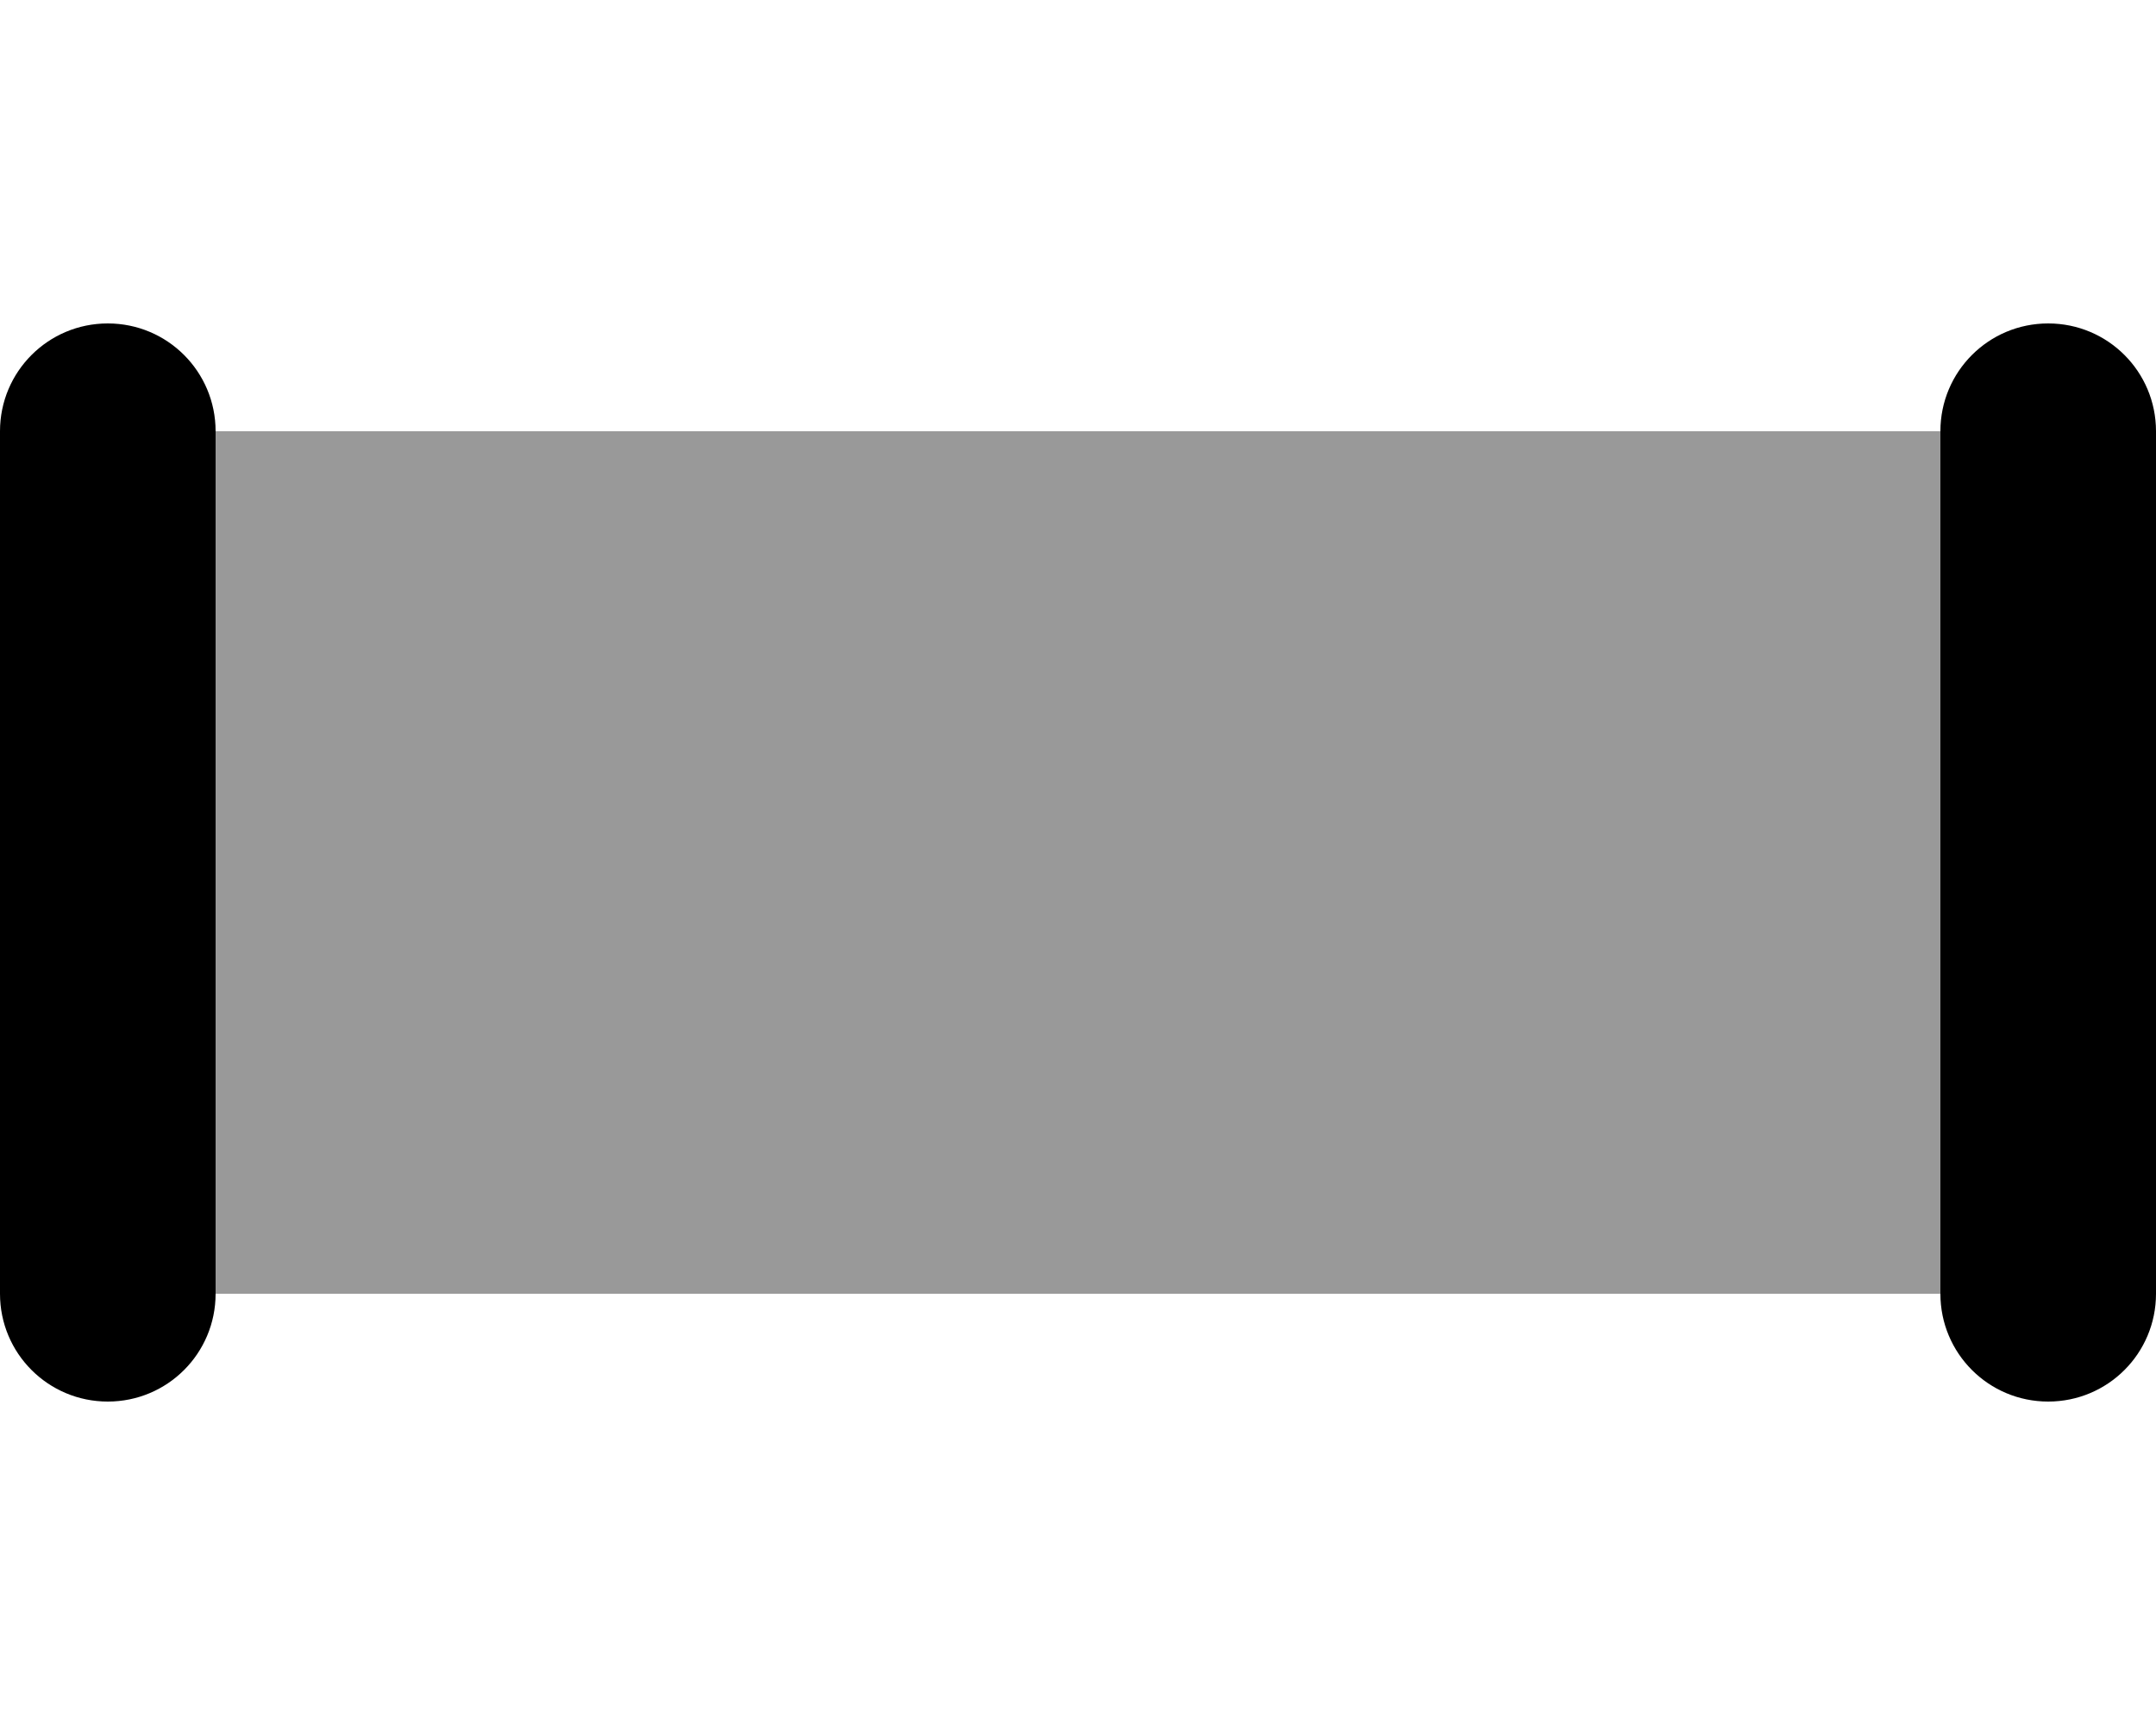 <svg xmlns="http://www.w3.org/2000/svg" viewBox="0 0 640 512"><!--! Font Awesome Pro 6.4.0 by @fontawesome - https://fontawesome.com License - https://fontawesome.com/license (Commercial License) Copyright 2023 Fonticons, Inc. --><defs><style>.fa-secondary{opacity:.4}</style></defs><path class="fa-primary" d="M64 128c0-17.7-14.3-32-32-32S0 110.3 0 128V384c0 17.7 14.3 32 32 32s32-14.3 32-32V128zm576 0c0-17.7-14.3-32-32-32s-32 14.3-32 32V384c0 17.7 14.3 32 32 32s32-14.3 32-32V128z"/><path class="fa-secondary" d="M576 128H64V384H576V128z"/></svg>